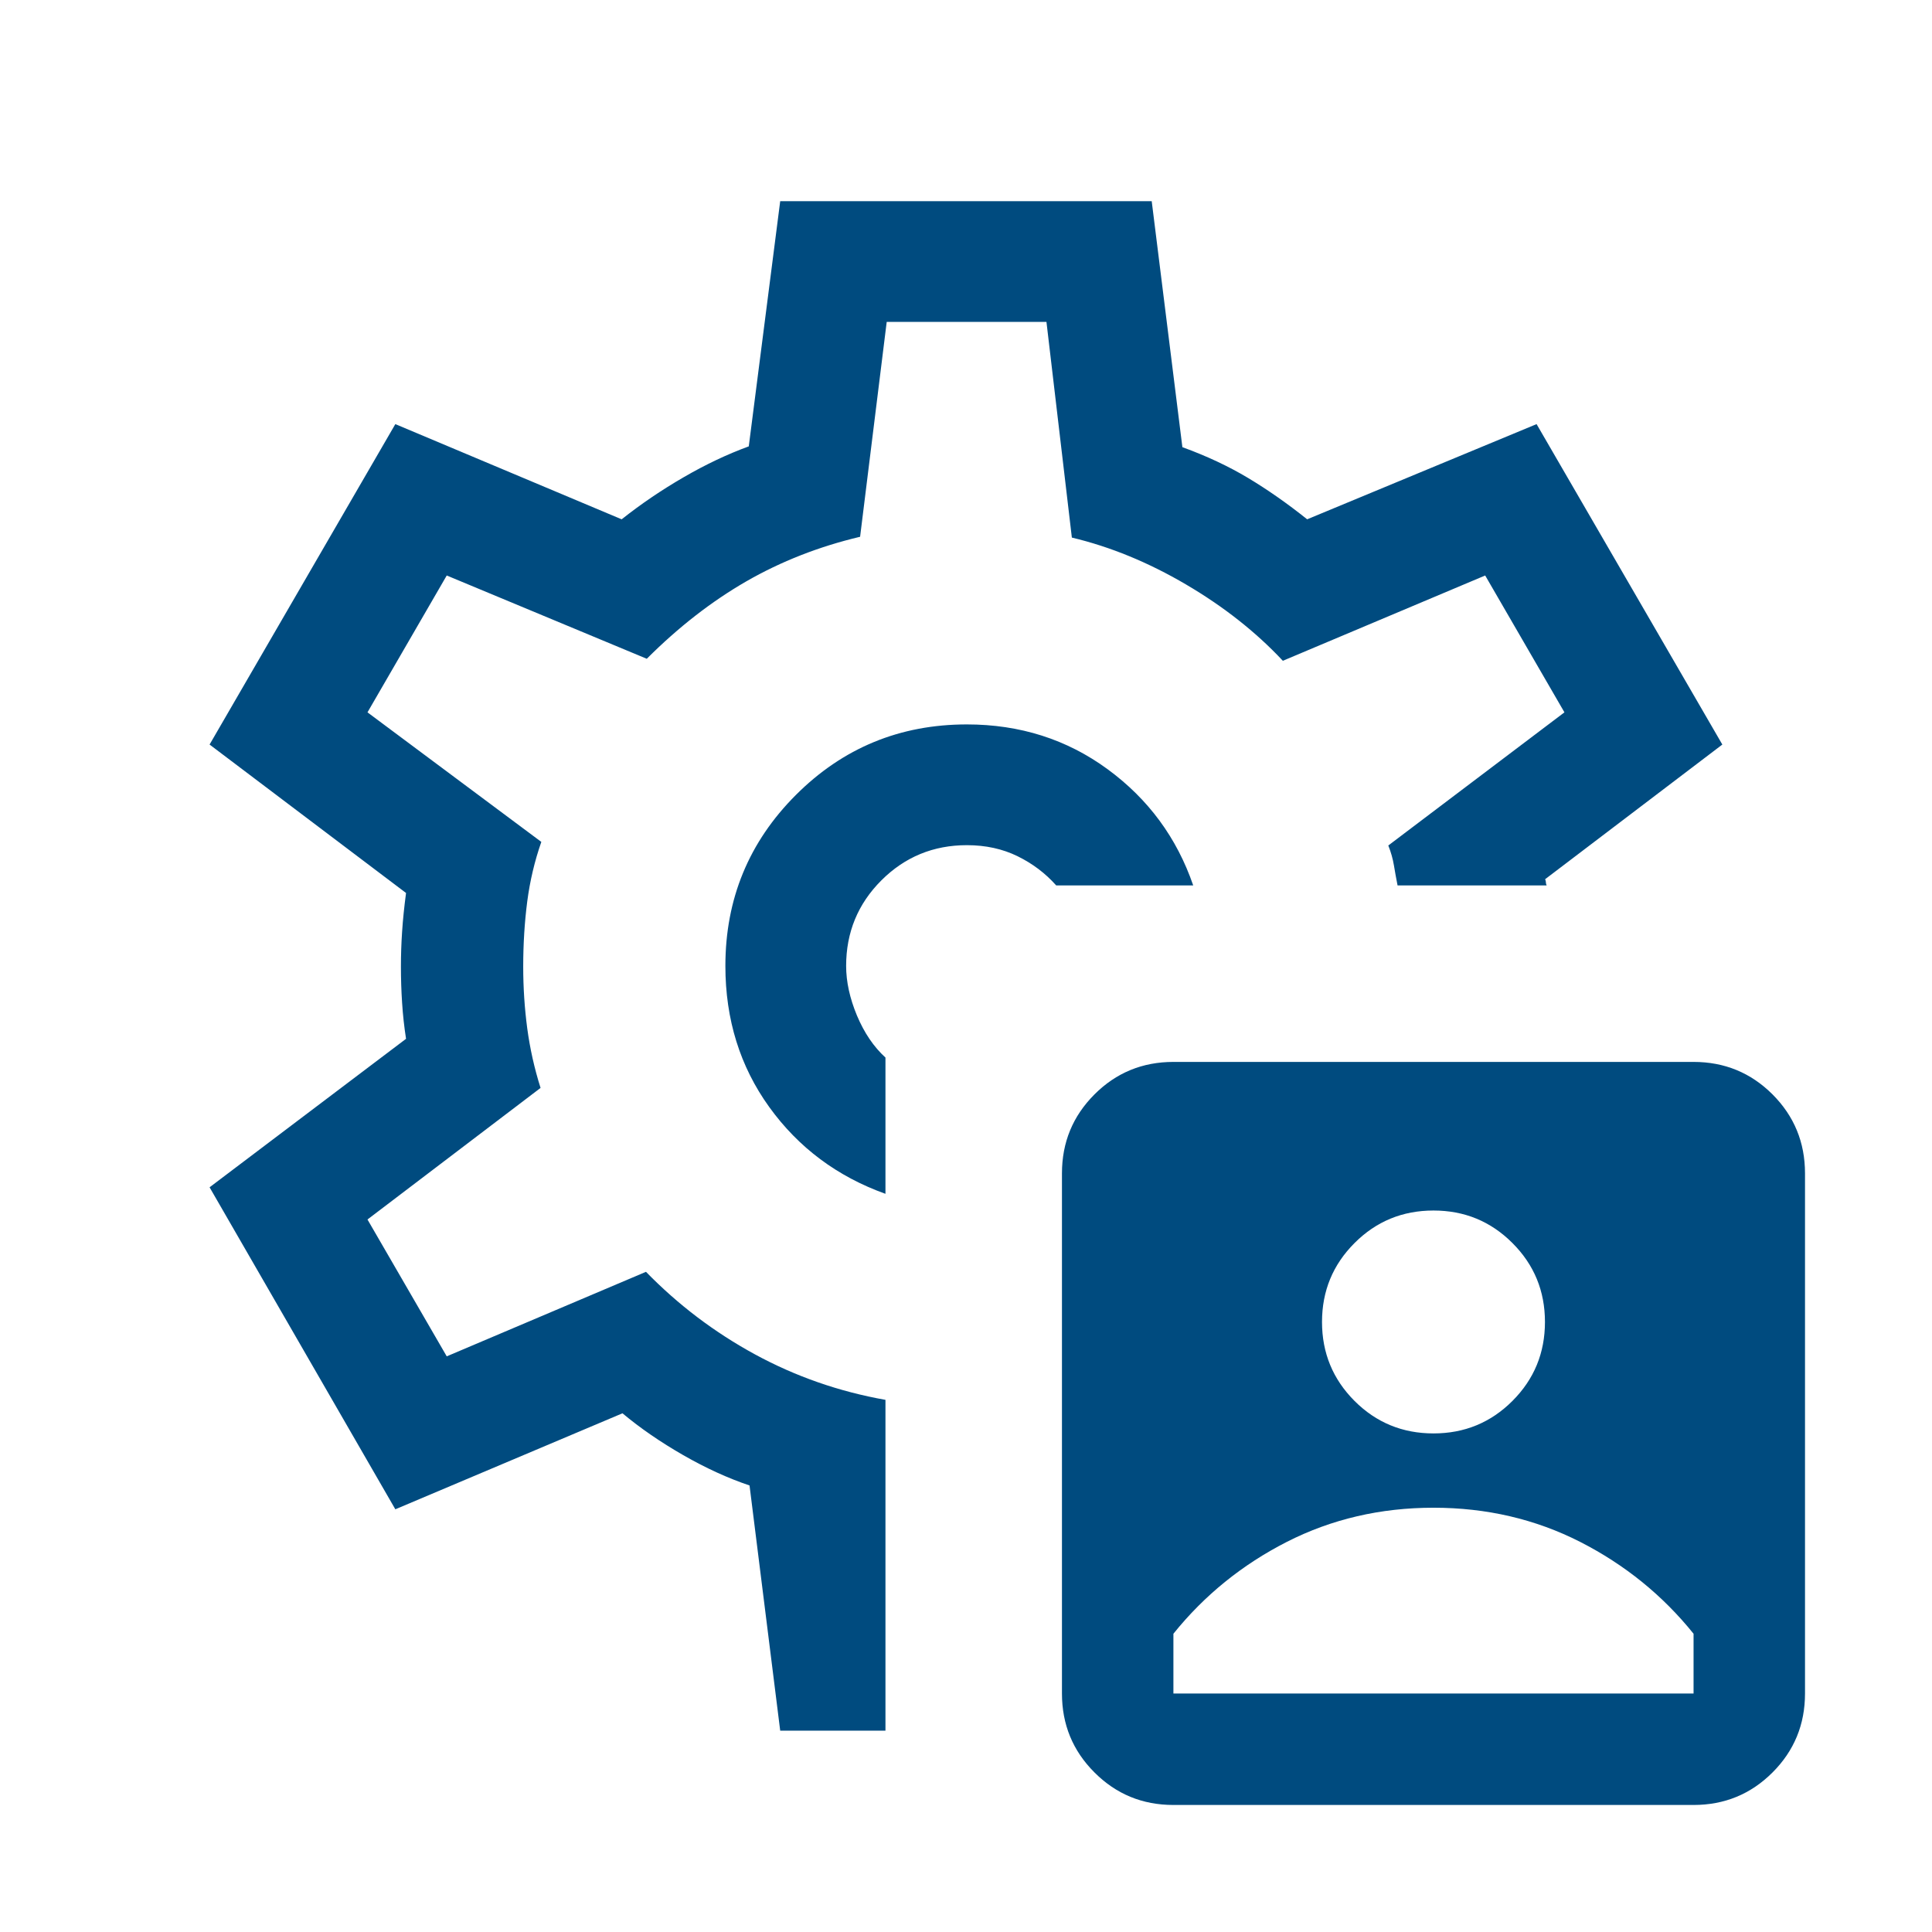 <svg width="48" height="48" viewBox="0 0 48 48" fill="none" xmlns="http://www.w3.org/2000/svg">
<path d="M29.153 44.844C28.384 44.844 27.73 44.575 27.192 44.036C26.653 43.498 26.384 42.844 26.384 42.075V29.152C26.384 28.383 26.653 27.729 27.192 27.19C27.73 26.652 28.384 26.383 29.153 26.383H42.076C42.845 26.383 43.499 26.652 44.038 27.19C44.576 27.729 44.845 28.383 44.845 29.152V42.075C44.845 42.844 44.576 43.498 44.038 44.036C43.499 44.575 42.845 44.844 42.076 44.844H29.153ZM29.153 42.075H42.076V40.59C41.307 39.634 40.367 38.873 39.257 38.307C38.147 37.742 36.932 37.459 35.615 37.459C34.297 37.459 33.083 37.742 31.972 38.307C30.862 38.873 29.922 39.634 29.153 40.59V42.075ZM35.615 35.613C36.384 35.613 37.038 35.344 37.576 34.806C38.115 34.267 38.384 33.613 38.384 32.844C38.384 32.075 38.115 31.421 37.576 30.883C37.038 30.344 36.384 30.075 35.615 30.075C34.845 30.075 34.191 30.344 33.653 30.883C33.115 31.421 32.845 32.075 32.845 32.844C32.845 33.613 33.115 34.267 33.653 34.806C34.191 35.344 34.845 35.613 35.615 35.613ZM24.022 17.998C22.358 17.998 20.942 18.582 19.774 19.75C18.606 20.918 18.022 22.334 18.022 23.998C18.022 25.329 18.386 26.498 19.113 27.506C19.84 28.513 20.802 29.231 21.999 29.66V26.275C21.707 26.008 21.471 25.66 21.291 25.231C21.112 24.801 21.022 24.39 21.022 23.998C21.022 23.165 21.314 22.456 21.897 21.873C22.481 21.29 23.189 20.998 24.022 20.998C24.489 20.998 24.909 21.09 25.282 21.273C25.655 21.456 25.975 21.698 26.241 21.998H29.645C29.238 20.813 28.528 19.851 27.517 19.11C26.505 18.369 25.34 17.998 24.022 17.998ZM19.384 42.998L18.622 36.906C18.087 36.726 17.537 36.475 16.974 36.152C16.411 35.829 15.908 35.483 15.465 35.113L9.822 37.498L5.207 29.498L10.088 25.809C10.042 25.512 10.009 25.213 9.99 24.913C9.97 24.613 9.961 24.315 9.961 24.017C9.961 23.733 9.97 23.444 9.99 23.15C10.009 22.856 10.042 22.535 10.088 22.186L5.207 18.498L9.822 10.537L15.445 12.902C15.927 12.52 16.442 12.171 16.99 11.854C17.537 11.537 18.075 11.283 18.603 11.09L19.384 4.998H28.614L29.376 11.11C29.976 11.328 30.519 11.582 31.005 11.873C31.491 12.164 31.981 12.507 32.476 12.902L38.176 10.537L42.791 18.498L38.388 21.844C38.4 21.87 38.407 21.895 38.407 21.921C38.407 21.947 38.413 21.972 38.426 21.998H34.722C34.689 21.831 34.659 21.666 34.632 21.502C34.605 21.338 34.558 21.172 34.492 21.006L38.868 17.698L36.899 14.298L31.872 16.417C31.203 15.702 30.401 15.07 29.466 14.521C28.532 13.972 27.586 13.584 26.63 13.356L25.999 7.998H22.03L21.369 13.336C20.348 13.578 19.406 13.947 18.541 14.444C17.677 14.942 16.853 15.583 16.069 16.367L11.099 14.298L9.13 17.698L13.449 20.917C13.283 21.392 13.166 21.885 13.099 22.398C13.033 22.911 12.999 23.451 12.999 24.017C12.999 24.538 13.033 25.048 13.099 25.548C13.166 26.048 13.276 26.542 13.43 27.029L9.13 30.298L11.099 33.698L16.049 31.598C16.849 32.419 17.752 33.102 18.759 33.65C19.765 34.197 20.845 34.574 21.999 34.779V42.998H19.384Z" fill="#004B7F"/>
</svg>
